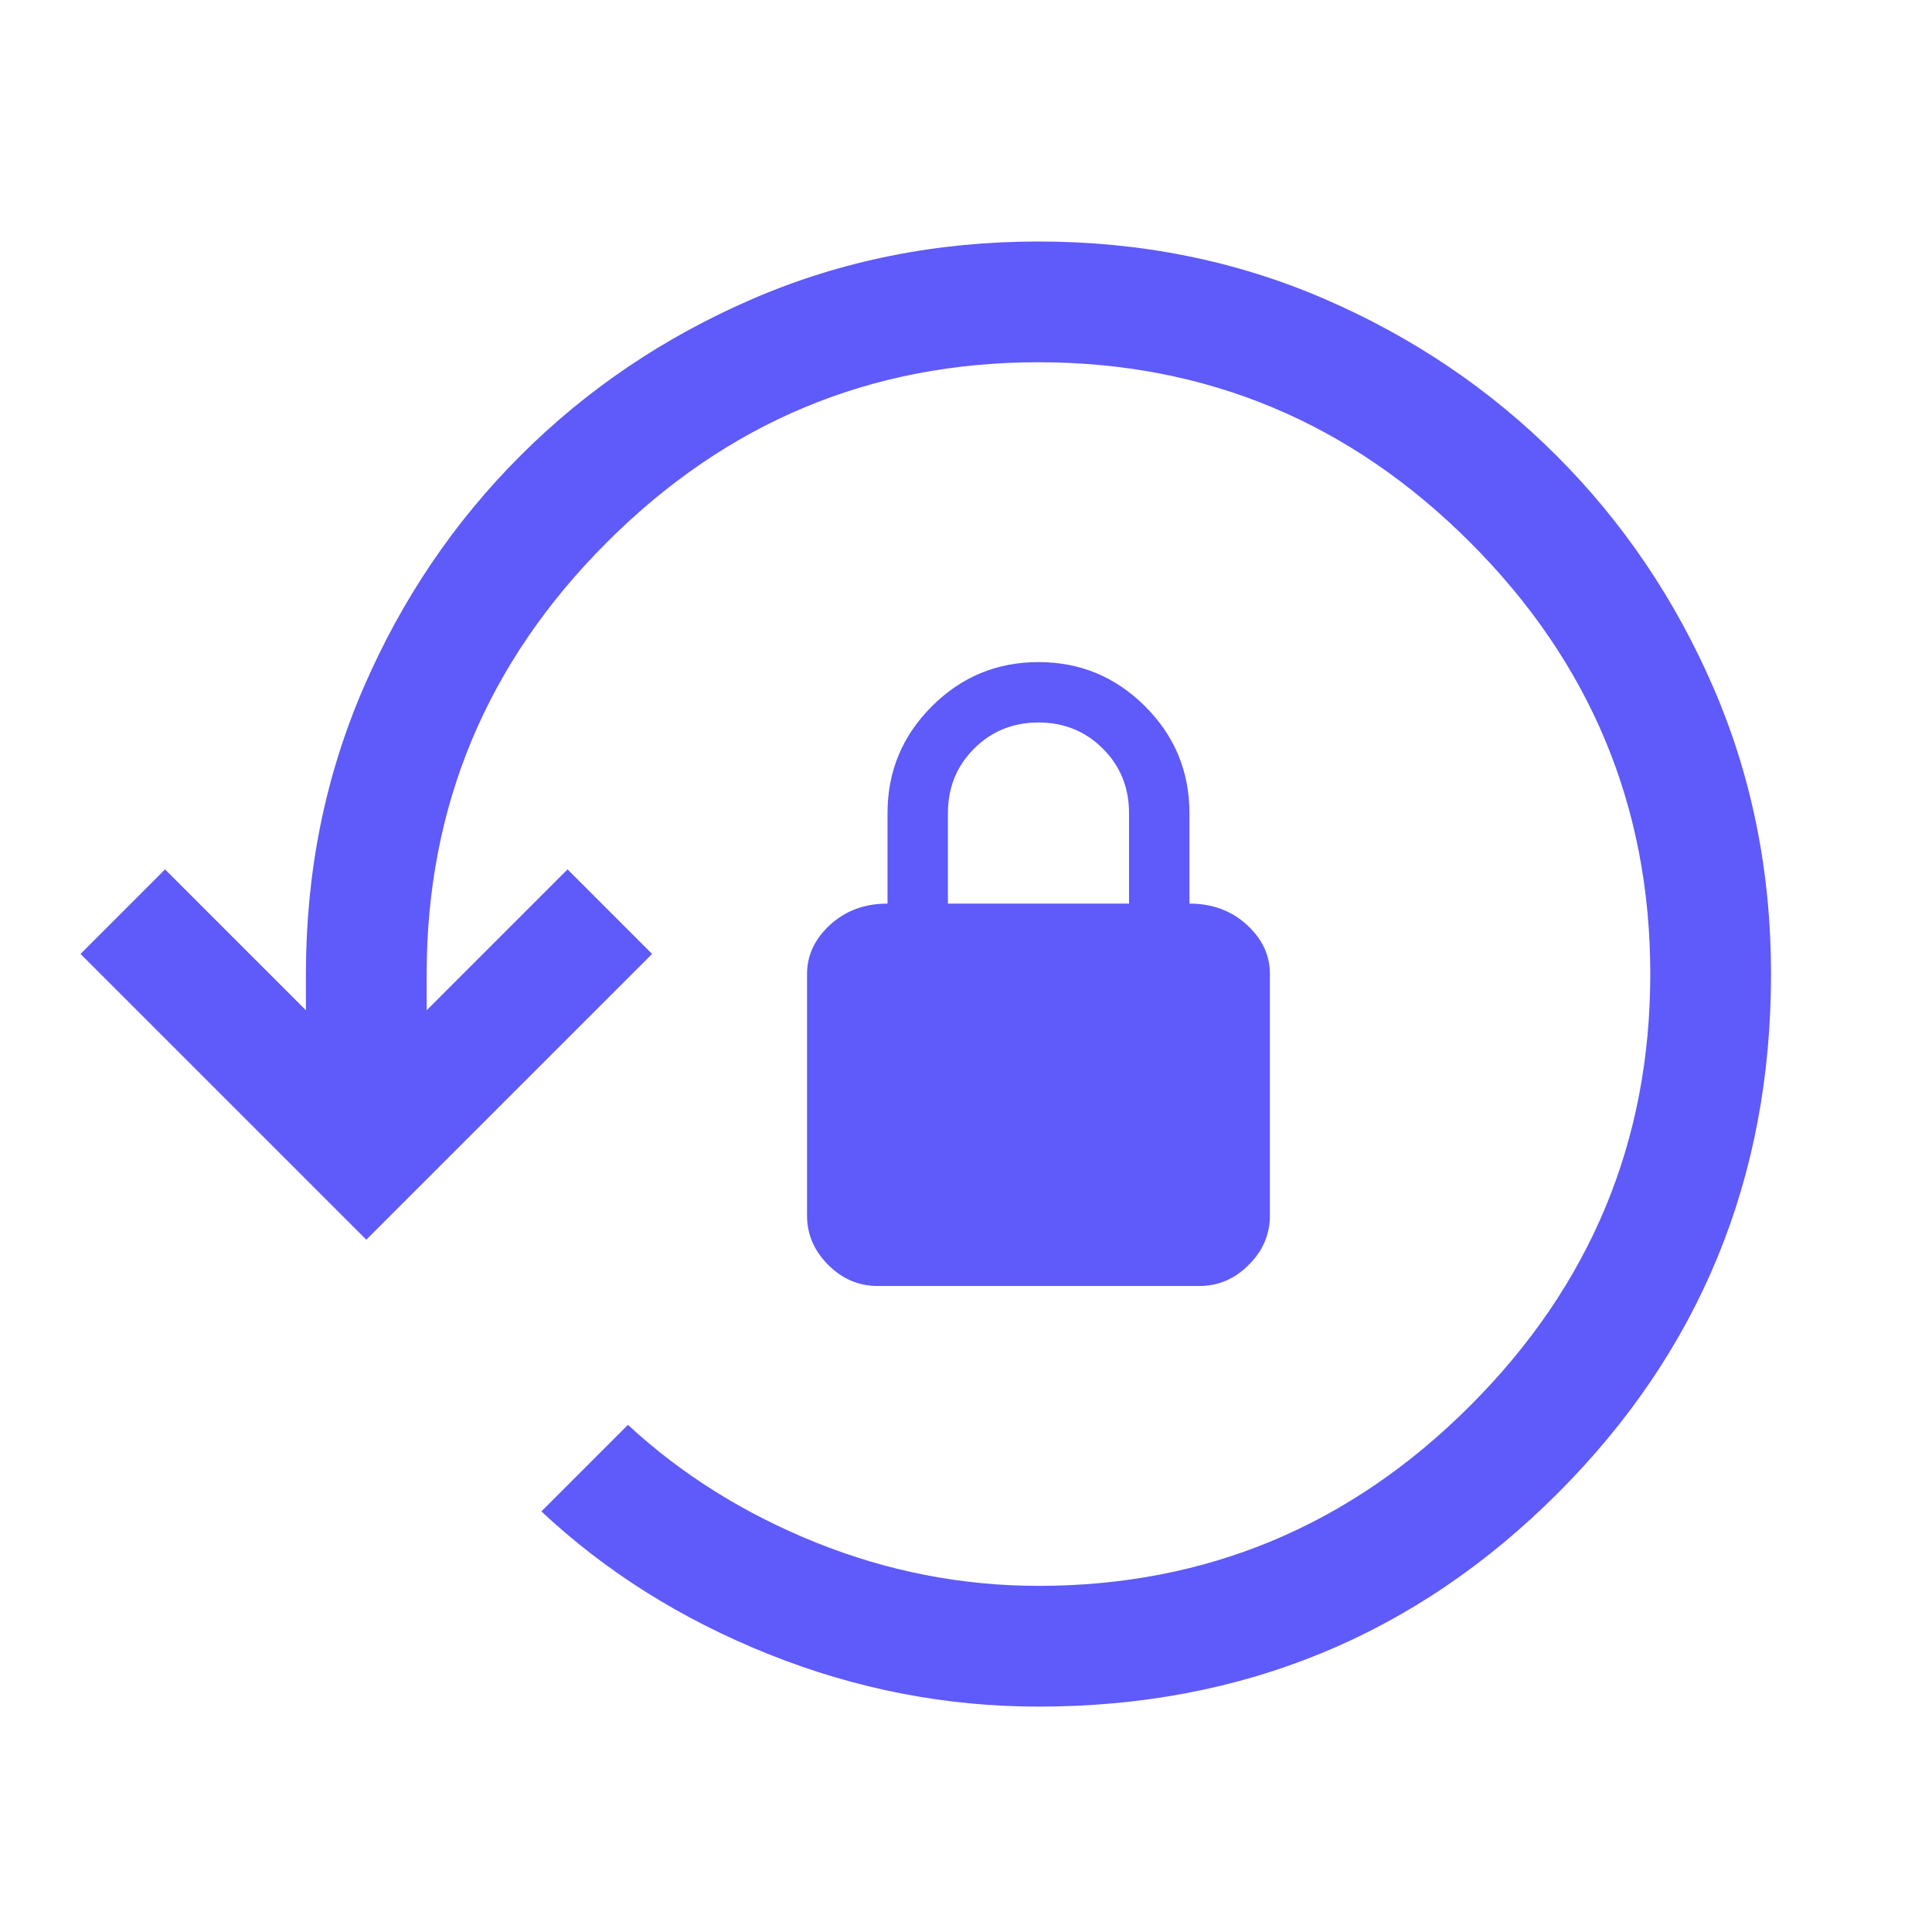 <?xml version="1.0" encoding="UTF-8"?>
<svg xmlns="http://www.w3.org/2000/svg" width="50" height="50" viewBox="0 0 50 50" fill="none">
  <path d="M26.876 44.167C24.48 44.167 22.153 43.715 19.896 42.812C17.64 41.91 15.678 40.677 14.011 39.115L16.251 36.875C17.64 38.16 19.263 39.175 21.12 39.922C22.978 40.668 24.896 41.042 26.876 41.042C31.216 41.042 34.94 39.488 38.047 36.38C41.155 33.273 42.709 29.549 42.709 25.208C42.709 20.868 41.155 17.144 38.047 14.037C34.94 10.929 31.216 9.375 26.876 9.375C22.535 9.375 18.811 10.929 15.704 14.037C12.596 17.144 11.042 20.868 11.042 25.208V26.146L14.688 22.5L16.876 24.688L9.48 32.083L2.084 24.688L4.271 22.5L7.917 26.146V25.208C7.917 22.569 8.412 20.104 9.402 17.812C10.391 15.521 11.745 13.516 13.464 11.797C15.183 10.078 17.188 8.724 19.48 7.734C21.771 6.745 24.237 6.25 26.876 6.25C29.515 6.25 31.98 6.745 34.272 7.734C36.563 8.724 38.568 10.078 40.287 11.797C42.006 13.516 43.36 15.521 44.35 17.812C45.339 20.104 45.834 22.569 45.834 25.208C45.834 30.486 43.994 34.965 40.313 38.646C36.633 42.327 32.153 44.167 26.876 44.167ZM22.709 33.281C22.223 33.281 21.797 33.099 21.433 32.734C21.068 32.37 20.886 31.944 20.886 31.458V25.208C20.886 24.722 21.086 24.297 21.485 23.932C21.884 23.568 22.379 23.385 22.969 23.385V21.042C22.969 19.965 23.351 19.045 24.115 18.281C24.879 17.517 25.799 17.135 26.876 17.135C27.952 17.135 28.872 17.517 29.636 18.281C30.4 19.045 30.782 19.965 30.782 21.042V23.385C31.372 23.385 31.867 23.568 32.266 23.932C32.666 24.297 32.865 24.722 32.865 25.208V31.458C32.865 31.944 32.683 32.37 32.318 32.734C31.954 33.099 31.528 33.281 31.042 33.281H22.709ZM24.532 23.385H29.219V21.042C29.219 20.382 28.994 19.826 28.542 19.375C28.091 18.924 27.535 18.698 26.876 18.698C26.216 18.698 25.66 18.924 25.209 19.375C24.758 19.826 24.532 20.382 24.532 21.042V23.385Z" fill="#5F5AFA"></path>
</svg>
